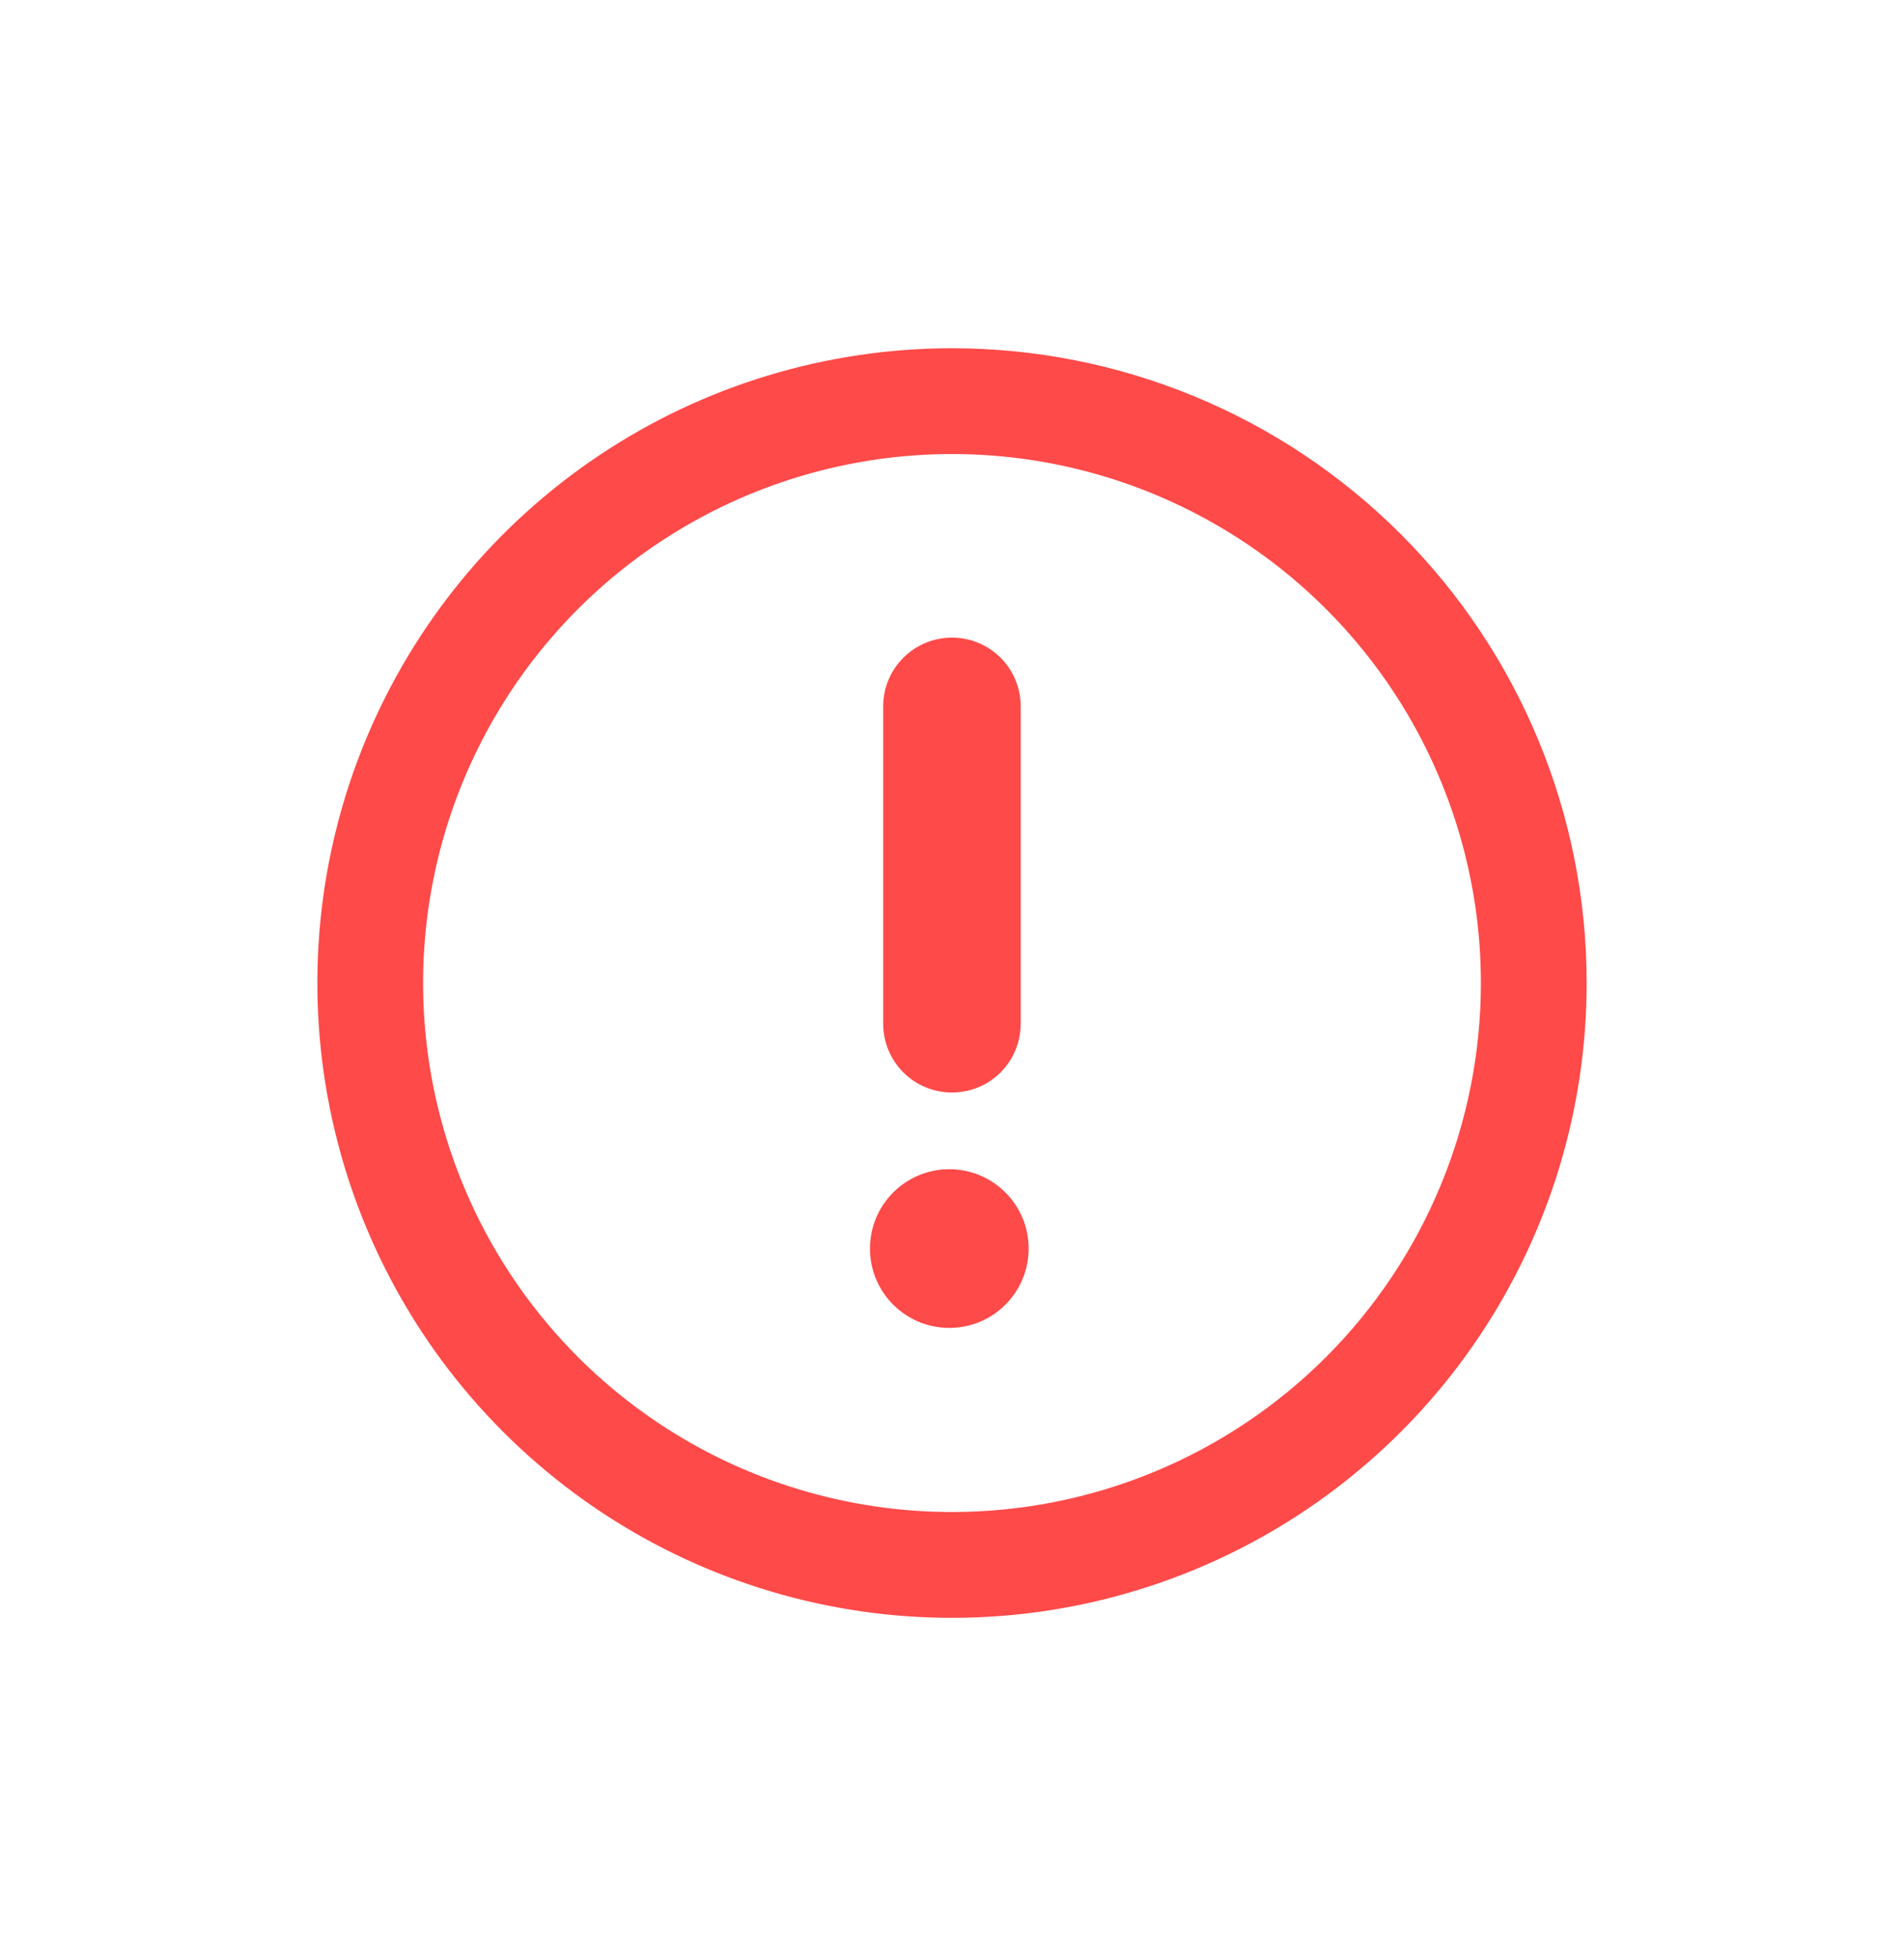 <svg width="36" height="37" viewBox="0 0 36 37" fill="none" xmlns="http://www.w3.org/2000/svg">
<g clip-path="url(#clip0_680_2690)">
<g clip-path="url(#clip1_680_2690)">
<path d="M18 6.583C15.627 6.583 13.307 7.286 11.333 8.605C9.36 9.923 7.822 11.798 6.913 13.99C6.005 16.183 5.768 18.596 6.231 20.924C6.694 23.251 7.836 25.39 9.515 27.068C11.193 28.746 13.331 29.889 15.659 30.352C17.987 30.815 20.399 30.577 22.592 29.669C24.785 28.761 26.659 27.223 27.978 25.249C29.296 23.276 30 20.956 30 18.582C30 15.4 28.736 12.348 26.485 10.097C24.235 7.847 21.183 6.583 18 6.583ZM18 28.582C16.022 28.582 14.089 27.996 12.444 26.897C10.8 25.798 9.518 24.237 8.761 22.409C8.004 20.582 7.806 18.571 8.192 16.632C8.578 14.692 9.53 12.91 10.929 11.511C12.328 10.113 14.109 9.161 16.049 8.775C17.989 8.389 20 8.587 21.827 9.344C23.654 10.101 25.216 11.382 26.315 13.027C27.413 14.671 28 16.605 28 18.582C28 19.896 27.741 21.196 27.239 22.409C26.736 23.623 26 24.725 25.071 25.654C24.142 26.582 23.04 27.319 21.827 27.821C20.614 28.324 19.313 28.582 18 28.582Z" fill="#FE4A49"/>
<path d="M17.999 20.652C17.654 20.652 17.324 20.515 17.08 20.272C16.836 20.028 16.699 19.697 16.699 19.352V13.352C16.699 13.008 16.836 12.677 17.08 12.433C17.324 12.19 17.654 12.053 17.999 12.053C18.344 12.053 18.675 12.19 18.919 12.433C19.162 12.677 19.299 13.008 19.299 13.352V19.352C19.299 19.697 19.162 20.028 18.919 20.272C18.675 20.515 18.344 20.652 17.999 20.652Z" fill="#FE4A49"/>
<path d="M17.949 25.102C18.778 25.102 19.449 24.431 19.449 23.602C19.449 22.774 18.778 22.102 17.949 22.102C17.121 22.102 16.449 22.774 16.449 23.602C16.449 24.431 17.121 25.102 17.949 25.102Z" fill="#FE4A49"/>
</g>
</g>
<defs>
<clipPath id="clip0_680_2690">
<rect width="36" height="36" fill="white" transform="translate(0 0.583)"/>
</clipPath>
<clipPath id="clip1_680_2690">
<rect width="36" height="36" fill="white" transform="translate(0 0.583)"/>
</clipPath>
</defs>
</svg>
